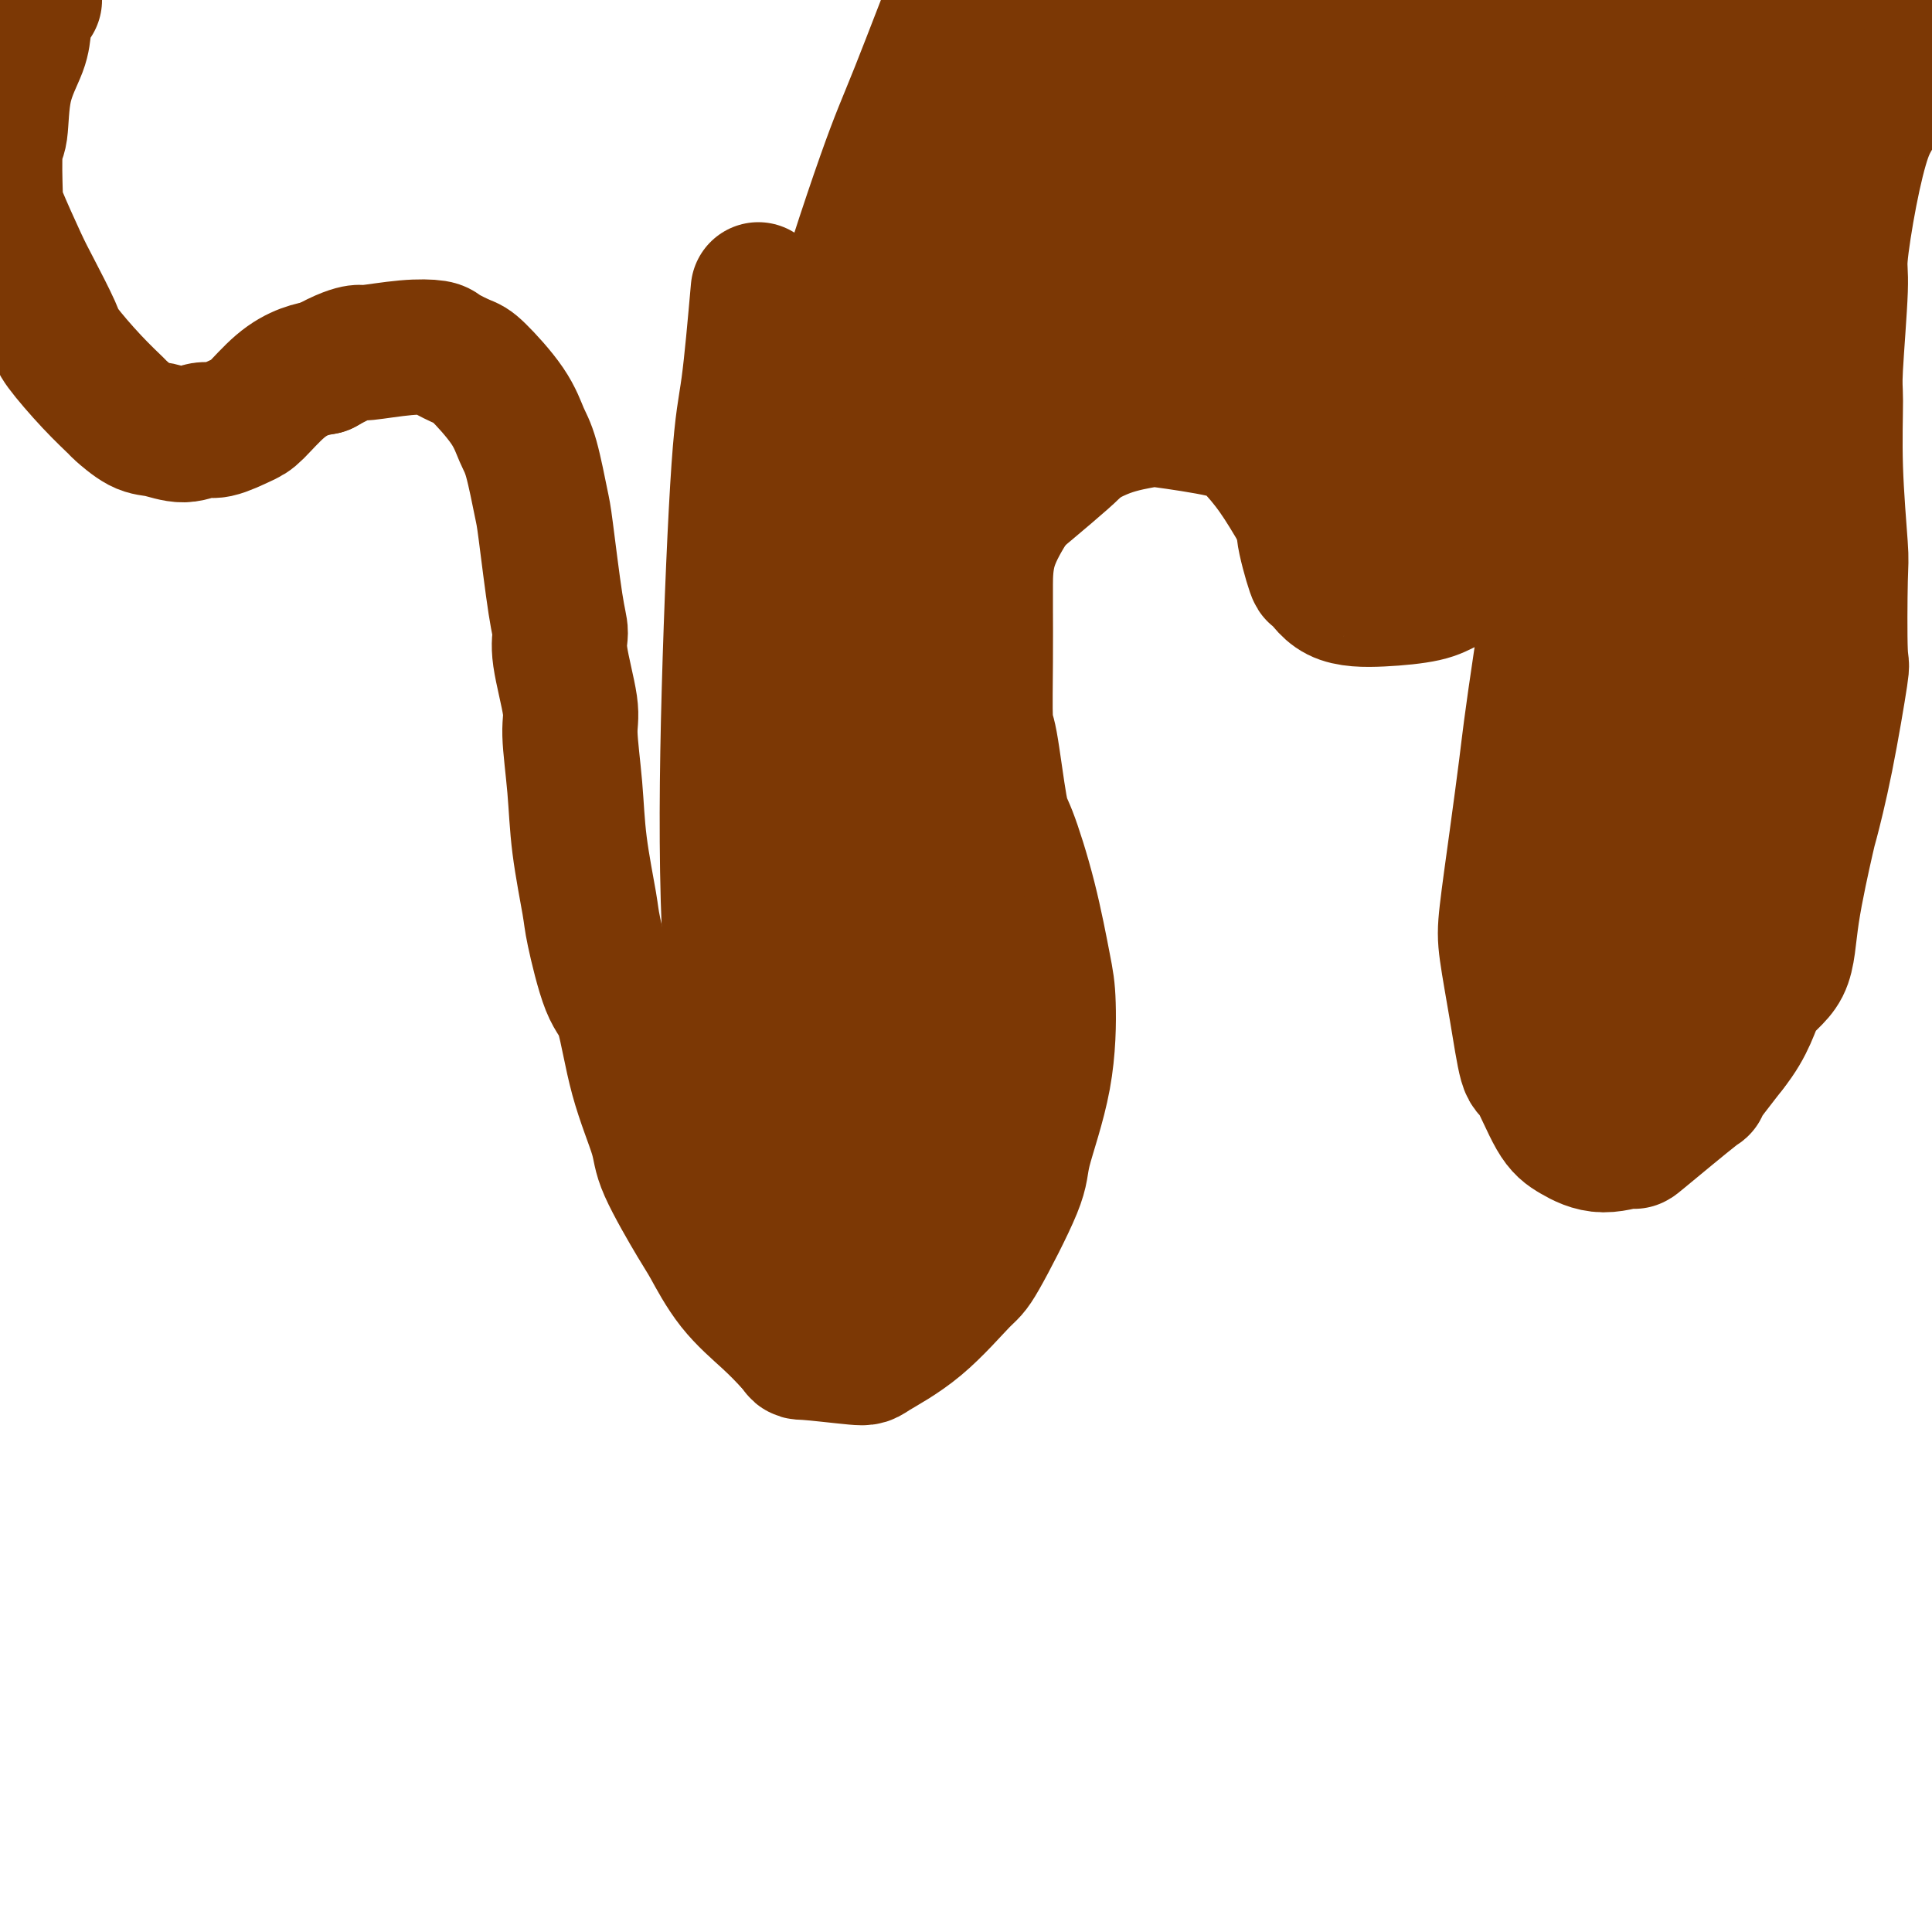 <svg viewBox='0 0 400 400' version='1.1' xmlns='http://www.w3.org/2000/svg' xmlns:xlink='http://www.w3.org/1999/xlink'><g fill='none' stroke='#7C3805' stroke-width='28' stroke-linecap='round' stroke-linejoin='round'><path d='M7,0c0.111,0.009 0.222,0.018 0,0c-0.222,-0.018 -0.779,-0.062 -1,0c-0.221,0.062 -0.108,0.231 0,0c0.108,-0.231 0.212,-0.860 0,0c-0.212,0.860 -0.740,3.210 -1,5c-0.260,1.790 -0.252,3.018 -1,5c-0.748,1.982 -2.253,4.716 -3,8c-0.747,3.284 -0.737,7.116 -1,9c-0.263,1.884 -0.799,1.819 -1,4c-0.201,2.181 -0.068,6.608 0,9c0.068,2.392 0.070,2.748 1,5c0.930,2.252 2.789,6.401 4,9c1.211,2.599 1.775,3.650 3,6c1.225,2.350 3.109,6.000 4,8c0.891,2.000 0.787,2.350 2,4c1.213,1.650 3.744,4.598 6,7c2.256,2.402 4.238,4.256 5,5c0.762,0.744 0.305,0.377 1,1c0.695,0.623 2.543,2.235 4,3c1.457,0.765 2.523,0.682 4,1c1.477,0.318 3.366,1.038 5,1c1.634,-0.038 3.013,-0.835 4,-1c0.987,-0.165 1.583,0.303 3,0c1.417,-0.303 3.656,-1.377 5,-2c1.344,-0.623 1.793,-0.796 3,-2c1.207,-1.204 3.171,-3.440 5,-5c1.829,-1.560 3.523,-2.446 5,-3c1.477,-0.554 2.739,-0.777 4,-1'/><path d='M67,76c4.199,-2.397 6.197,-2.889 7,-3c0.803,-0.111 0.411,0.159 2,0c1.589,-0.159 5.160,-0.748 8,-1c2.840,-0.252 4.949,-0.166 6,0c1.051,0.166 1.044,0.410 2,1c0.956,0.590 2.875,1.524 4,2c1.125,0.476 1.457,0.495 3,2c1.543,1.505 4.296,4.496 6,7c1.704,2.504 2.358,4.522 3,6c0.642,1.478 1.273,2.415 2,5c0.727,2.585 1.552,6.818 2,9c0.448,2.182 0.520,2.314 1,6c0.480,3.686 1.367,10.928 2,15c0.633,4.072 1.010,4.976 1,6c-0.010,1.024 -0.407,2.168 0,5c0.407,2.832 1.619,7.354 2,10c0.381,2.646 -0.068,3.418 0,6c0.068,2.582 0.654,6.975 1,11c0.346,4.025 0.452,7.682 1,12c0.548,4.318 1.538,9.296 2,12c0.462,2.704 0.397,3.132 1,6c0.603,2.868 1.873,8.174 3,11c1.127,2.826 2.112,3.170 3,6c0.888,2.830 1.678,8.147 3,13c1.322,4.853 3.176,9.244 4,12c0.824,2.756 0.617,3.878 2,7c1.383,3.122 4.354,8.245 6,11c1.646,2.755 1.967,3.140 3,5c1.033,1.860 2.778,5.193 5,8c2.222,2.807 4.921,5.088 7,7c2.079,1.912 3.540,3.456 5,5'/><path d='M164,278c1.965,2.249 0.876,1.870 3,2c2.124,0.130 7.460,0.768 10,1c2.540,0.232 2.286,0.057 4,-1c1.714,-1.057 5.398,-2.994 9,-6c3.602,-3.006 7.123,-7.079 9,-9c1.877,-1.921 2.111,-1.689 4,-5c1.889,-3.311 5.433,-10.163 7,-14c1.567,-3.837 1.158,-4.658 2,-8c0.842,-3.342 2.934,-9.204 4,-15c1.066,-5.796 1.107,-11.528 1,-15c-0.107,-3.472 -0.361,-4.686 -1,-8c-0.639,-3.314 -1.664,-8.728 -3,-14c-1.336,-5.272 -2.985,-10.400 -4,-13c-1.015,-2.600 -1.396,-2.671 -2,-6c-0.604,-3.329 -1.430,-9.917 -2,-13c-0.570,-3.083 -0.885,-2.663 -1,-5c-0.115,-2.337 -0.031,-7.431 0,-12c0.031,-4.569 0.010,-8.613 0,-11c-0.010,-2.387 -0.010,-3.116 0,-5c0.010,-1.884 0.029,-4.922 1,-8c0.971,-3.078 2.896,-6.197 4,-8c1.104,-1.803 1.389,-2.290 3,-4c1.611,-1.710 4.548,-4.642 6,-6c1.452,-1.358 1.421,-1.143 3,-2c1.579,-0.857 4.770,-2.787 8,-4c3.230,-1.213 6.498,-1.710 8,-2c1.502,-0.290 1.237,-0.373 4,0c2.763,0.373 8.555,1.203 12,2c3.445,0.797 4.543,1.561 6,3c1.457,1.439 3.273,3.554 5,6c1.727,2.446 3.363,5.223 5,8'/><path d='M269,106c1.659,2.586 0.806,2.053 1,4c0.194,1.947 1.434,6.376 2,8c0.566,1.624 0.459,0.444 1,1c0.541,0.556 1.731,2.848 4,4c2.269,1.152 5.617,1.164 9,1c3.383,-0.164 6.802,-0.506 9,-1c2.198,-0.494 3.174,-1.141 5,-2c1.826,-0.859 4.501,-1.929 6,-3c1.499,-1.071 1.820,-2.142 3,-3c1.180,-0.858 3.218,-1.503 5,-2c1.782,-0.497 3.309,-0.847 4,-1c0.691,-0.153 0.546,-0.110 1,1c0.454,1.110 1.507,3.285 2,5c0.493,1.715 0.428,2.968 0,6c-0.428,3.032 -1.218,7.843 -2,13c-0.782,5.157 -1.556,10.659 -2,14c-0.444,3.341 -0.558,4.519 -1,8c-0.442,3.481 -1.212,9.263 -2,15c-0.788,5.737 -1.594,11.429 -2,15c-0.406,3.571 -0.412,5.022 0,8c0.412,2.978 1.242,7.483 2,12c0.758,4.517 1.445,9.048 2,11c0.555,1.952 0.977,1.327 2,3c1.023,1.673 2.645,5.645 4,8c1.355,2.355 2.443,3.094 4,4c1.557,0.906 3.582,1.979 6,2c2.418,0.021 5.228,-1.011 6,-1c0.772,0.011 -0.494,1.065 2,-1c2.494,-2.065 8.748,-7.248 11,-9c2.252,-1.752 0.500,-0.072 1,-1c0.500,-0.928 3.250,-4.464 6,-8'/><path d='M358,217c4.169,-5.182 4.593,-8.638 6,-11c1.407,-2.362 3.797,-3.632 5,-6c1.203,-2.368 1.220,-5.835 2,-11c0.780,-5.165 2.325,-12.029 3,-15c0.675,-2.971 0.482,-2.050 1,-4c0.518,-1.950 1.748,-6.770 3,-13c1.252,-6.230 2.528,-13.870 3,-17c0.472,-3.130 0.141,-1.749 0,-5c-0.141,-3.251 -0.091,-11.134 0,-15c0.091,-3.866 0.225,-3.715 0,-7c-0.225,-3.285 -0.808,-10.006 -1,-16c-0.192,-5.994 0.006,-11.262 0,-14c-0.006,-2.738 -0.217,-2.945 0,-7c0.217,-4.055 0.861,-11.957 1,-16c0.139,-4.043 -0.229,-4.227 0,-7c0.229,-2.773 1.054,-8.133 2,-13c0.946,-4.867 2.014,-9.239 3,-12c0.986,-2.761 1.890,-3.909 3,-6c1.110,-2.091 2.427,-5.125 3,-7c0.573,-1.875 0.403,-2.591 1,-4c0.597,-1.409 1.960,-3.509 3,-5c1.040,-1.491 1.756,-2.371 2,-3c0.244,-0.629 0.017,-1.006 0,-1c-0.017,0.006 0.178,0.397 0,1c-0.178,0.603 -0.728,1.419 -1,2c-0.272,0.581 -0.266,0.926 -1,2c-0.734,1.074 -2.210,2.878 -3,4c-0.790,1.122 -0.895,1.561 -1,2'/><path d='M392,13c-2.191,2.687 -4.667,4.406 -6,6c-1.333,1.594 -1.522,3.063 -2,4c-0.478,0.937 -1.245,1.340 -2,3c-0.755,1.660 -1.499,4.575 -2,6c-0.501,1.425 -0.759,1.361 -1,2c-0.241,0.639 -0.464,1.982 -1,4c-0.536,2.018 -1.386,4.712 -2,6c-0.614,1.288 -0.993,1.169 -1,2c-0.007,0.831 0.358,2.612 0,5c-0.358,2.388 -1.439,5.385 -2,7c-0.561,1.615 -0.603,1.850 -1,3c-0.397,1.150 -1.149,3.215 -2,6c-0.851,2.785 -1.800,6.290 -2,8c-0.200,1.710 0.349,1.624 0,3c-0.349,1.376 -1.596,4.214 -2,6c-0.404,1.786 0.036,2.520 0,5c-0.036,2.480 -0.550,6.706 -1,11c-0.450,4.294 -0.838,8.655 -1,11c-0.162,2.345 -0.098,2.672 0,4c0.098,1.328 0.230,3.656 0,7c-0.230,3.344 -0.821,7.705 -1,10c-0.179,2.295 0.056,2.526 0,5c-0.056,2.474 -0.401,7.192 -1,11c-0.599,3.808 -1.452,6.708 -2,9c-0.548,2.292 -0.791,3.978 -1,6c-0.209,2.022 -0.385,4.381 -2,9c-1.615,4.619 -4.667,11.497 -6,14c-1.333,2.503 -0.945,0.630 -2,3c-1.055,2.370 -3.553,8.984 -5,12c-1.447,3.016 -1.842,2.433 -3,4c-1.158,1.567 -3.079,5.283 -5,9'/><path d='M336,214c-3.825,7.467 -2.886,5.135 -3,5c-0.114,-0.135 -1.280,1.928 -2,3c-0.720,1.072 -0.994,1.155 -1,1c-0.006,-0.155 0.256,-0.547 0,0c-0.256,0.547 -1.029,2.035 -1,0c0.029,-2.035 0.860,-7.592 1,-10c0.140,-2.408 -0.411,-1.665 0,-4c0.411,-2.335 1.785,-7.747 3,-13c1.215,-5.253 2.272,-10.348 3,-13c0.728,-2.652 1.127,-2.861 2,-7c0.873,-4.139 2.222,-12.208 3,-16c0.778,-3.792 0.987,-3.307 2,-6c1.013,-2.693 2.831,-8.562 4,-13c1.169,-4.438 1.690,-7.444 2,-9c0.310,-1.556 0.409,-1.663 1,-3c0.591,-1.337 1.675,-3.903 2,-5c0.325,-1.097 -0.109,-0.726 0,-1c0.109,-0.274 0.762,-1.195 1,-2c0.238,-0.805 0.060,-1.496 0,-2c-0.060,-0.504 -0.004,-0.822 0,-1c0.004,-0.178 -0.044,-0.217 0,0c0.044,0.217 0.181,0.689 0,2c-0.181,1.311 -0.680,3.460 -1,5c-0.320,1.540 -0.460,2.469 -2,6c-1.540,3.531 -4.478,9.663 -6,13c-1.522,3.337 -1.626,3.880 -3,8c-1.374,4.120 -4.017,11.817 -5,15c-0.983,3.183 -0.305,1.853 0,3c0.305,1.147 0.236,4.770 0,7c-0.236,2.230 -0.639,3.066 -1,3c-0.361,-0.066 -0.681,-1.033 -1,-2'/><path d='M334,178c-2.964,7.374 -0.874,-4.192 0,-10c0.874,-5.808 0.533,-5.857 1,-10c0.467,-4.143 1.741,-12.379 3,-20c1.259,-7.621 2.504,-14.628 4,-21c1.496,-6.372 3.244,-12.108 4,-15c0.756,-2.892 0.520,-2.940 1,-5c0.480,-2.060 1.675,-6.132 2,-8c0.325,-1.868 -0.220,-1.533 0,-2c0.220,-0.467 1.207,-1.736 0,0c-1.207,1.736 -4.607,6.477 -6,9c-1.393,2.523 -0.778,2.828 -3,7c-2.222,4.172 -7.279,12.213 -10,17c-2.721,4.787 -3.104,6.322 -4,9c-0.896,2.678 -2.303,6.498 -3,8c-0.697,1.502 -0.682,0.686 -1,1c-0.318,0.314 -0.969,1.758 -1,-1c-0.031,-2.758 0.558,-9.719 3,-18c2.442,-8.281 6.736,-17.881 9,-23c2.264,-5.119 2.497,-5.758 5,-11c2.503,-5.242 7.275,-15.087 10,-20c2.725,-4.913 3.404,-4.893 5,-7c1.596,-2.107 4.110,-6.342 5,-8c0.890,-1.658 0.157,-0.738 0,-1c-0.157,-0.262 0.263,-1.705 -2,1c-2.263,2.705 -7.208,9.558 -13,17c-5.792,7.442 -12.431,15.473 -16,20c-3.569,4.527 -4.070,5.550 -6,8c-1.930,2.450 -5.291,6.327 -7,8c-1.709,1.673 -1.768,1.143 -2,1c-0.232,-0.143 -0.638,0.102 1,-4c1.638,-4.102 5.319,-12.551 9,-21'/><path d='M322,79c1.953,-4.805 2.837,-4.816 7,-10c4.163,-5.184 11.606,-15.539 16,-21c4.394,-5.461 5.739,-6.026 8,-9c2.261,-2.974 5.437,-8.357 7,-11c1.563,-2.643 1.513,-2.546 2,-3c0.487,-0.454 1.511,-1.460 -1,1c-2.511,2.460 -8.557,8.385 -16,16c-7.443,7.615 -16.282,16.920 -21,22c-4.718,5.080 -5.314,5.934 -9,11c-3.686,5.066 -10.460,14.344 -15,20c-4.540,5.656 -6.846,7.692 -8,9c-1.154,1.308 -1.158,1.890 -1,2c0.158,0.110 0.476,-0.253 1,-2c0.524,-1.747 1.255,-4.880 4,-10c2.745,-5.120 7.505,-12.228 14,-22c6.495,-9.772 14.726,-22.208 20,-29c5.274,-6.792 7.589,-7.942 13,-13c5.411,-5.058 13.916,-14.025 20,-20c6.084,-5.975 9.747,-8.956 10,-9c0.253,-0.044 -2.904,2.851 -6,6c-3.096,3.149 -6.131,6.552 -10,10c-3.869,3.448 -8.570,6.943 -12,10c-3.430,3.057 -5.587,5.678 -12,14c-6.413,8.322 -17.081,22.344 -23,30c-5.919,7.656 -7.088,8.946 -11,14c-3.912,5.054 -10.568,13.873 -14,18c-3.432,4.127 -3.641,3.562 -4,4c-0.359,0.438 -0.870,1.880 0,-1c0.870,-2.880 3.119,-10.083 5,-15c1.881,-4.917 3.395,-7.548 7,-13c3.605,-5.452 9.303,-13.726 15,-22'/><path d='M308,56c7.835,-11.816 16.423,-23.856 21,-30c4.577,-6.144 5.144,-6.390 8,-10c2.856,-3.610 8.003,-10.582 10,-14c1.997,-3.418 0.846,-3.283 1,-4c0.154,-0.717 1.613,-2.288 -3,0c-4.613,2.288 -15.298,8.435 -21,12c-5.702,3.565 -6.422,4.547 -12,10c-5.578,5.453 -16.016,15.377 -25,25c-8.984,9.623 -16.516,18.944 -21,24c-4.484,5.056 -5.922,5.845 -8,8c-2.078,2.155 -4.797,5.675 -6,7c-1.203,1.325 -0.891,0.454 -1,0c-0.109,-0.454 -0.640,-0.490 3,-6c3.640,-5.510 11.452,-16.494 16,-23c4.548,-6.506 5.831,-8.535 11,-14c5.169,-5.465 14.222,-14.366 22,-23c7.778,-8.634 14.279,-17.002 18,-21c3.721,-3.998 4.662,-3.625 6,-5c1.338,-1.375 3.073,-4.499 3,-5c-0.073,-0.501 -1.952,1.622 -4,4c-2.048,2.378 -4.263,5.013 -10,10c-5.737,4.987 -14.997,12.327 -24,22c-9.003,9.673 -17.750,21.680 -23,28c-5.250,6.320 -7.003,6.952 -10,10c-2.997,3.048 -7.237,8.512 -9,11c-1.763,2.488 -1.050,2.000 -1,2c0.050,0.000 -0.564,0.489 3,-4c3.564,-4.489 11.306,-13.956 16,-19c4.694,-5.044 6.341,-5.666 12,-11c5.659,-5.334 15.331,-15.381 21,-21c5.669,-5.619 7.334,-6.809 9,-8'/><path d='M310,11c11.250,-11.029 9.377,-8.102 8,-6c-1.377,2.102 -2.256,3.379 -3,4c-0.744,0.621 -1.351,0.587 -6,6c-4.649,5.413 -13.339,16.273 -18,22c-4.661,5.727 -5.293,6.322 -8,10c-2.707,3.678 -7.490,10.439 -10,14c-2.510,3.561 -2.747,3.920 -2,4c0.747,0.080 2.478,-0.121 4,-1c1.522,-0.879 2.834,-2.438 7,-6c4.166,-3.562 11.187,-9.128 15,-12c3.813,-2.872 4.419,-3.051 6,-5c1.581,-1.949 4.137,-5.669 5,-6c0.863,-0.331 0.034,2.729 0,4c-0.034,1.271 0.726,0.755 -2,5c-2.726,4.245 -8.937,13.250 -12,18c-3.063,4.750 -2.979,5.243 -6,9c-3.021,3.757 -9.148,10.778 -13,16c-3.852,5.222 -5.429,8.644 -6,10c-0.571,1.356 -0.135,0.644 0,1c0.135,0.356 -0.031,1.780 0,1c0.031,-0.780 0.258,-3.764 1,-6c0.742,-2.236 2.000,-3.725 3,-5c1.000,-1.275 1.742,-2.337 2,-3c0.258,-0.663 0.033,-0.926 0,-1c-0.033,-0.074 0.127,0.041 0,0c-0.127,-0.041 -0.539,-0.238 0,-3c0.539,-2.762 2.030,-8.090 3,-11c0.970,-2.910 1.420,-3.403 3,-7c1.580,-3.597 4.290,-10.299 7,-17'/><path d='M288,46c3.320,-9.309 2.120,-7.081 3,-9c0.880,-1.919 3.839,-7.986 5,-12c1.161,-4.014 0.523,-5.974 1,-7c0.477,-1.026 2.069,-1.117 0,0c-2.069,1.117 -7.798,3.441 -11,5c-3.202,1.559 -3.877,2.354 -8,6c-4.123,3.646 -11.693,10.145 -18,17c-6.307,6.855 -11.352,14.068 -15,20c-3.648,5.932 -5.900,10.584 -7,13c-1.100,2.416 -1.047,2.597 -1,3c0.047,0.403 0.087,1.030 1,1c0.913,-0.030 2.700,-0.717 6,-4c3.300,-3.283 8.113,-9.164 14,-16c5.887,-6.836 12.850,-14.628 17,-19c4.150,-4.372 5.489,-5.323 9,-10c3.511,-4.677 9.194,-13.079 12,-17c2.806,-3.921 2.735,-3.363 4,-5c1.265,-1.637 3.868,-5.471 5,-7c1.132,-1.529 0.794,-0.753 1,-1c0.206,-0.247 0.956,-1.517 -2,1c-2.956,2.517 -9.617,8.822 -17,16c-7.383,7.178 -15.487,15.228 -20,20c-4.513,4.772 -5.436,6.265 -12,14c-6.564,7.735 -18.771,21.712 -25,29c-6.229,7.288 -6.481,7.888 -10,11c-3.519,3.112 -10.304,8.735 -13,11c-2.696,2.265 -1.303,1.170 -1,1c0.303,-0.170 -0.486,0.583 1,-4c1.486,-4.583 5.246,-14.503 11,-25c5.754,-10.497 13.501,-21.571 19,-29c5.499,-7.429 8.749,-11.215 12,-15'/><path d='M249,34c9.484,-12.666 17.695,-22.330 22,-28c4.305,-5.670 4.704,-7.345 7,-10c2.296,-2.655 6.487,-6.290 7,-7c0.513,-0.710 -2.653,1.504 -5,3c-2.347,1.496 -3.874,2.276 -9,7c-5.126,4.724 -13.849,13.394 -23,25c-9.151,11.606 -18.730,26.147 -24,34c-5.270,7.853 -6.232,9.016 -11,17c-4.768,7.984 -13.342,22.787 -19,32c-5.658,9.213 -8.401,12.836 -10,15c-1.599,2.164 -2.056,2.867 -2,3c0.056,0.133 0.625,-0.306 1,-2c0.375,-1.694 0.558,-4.643 3,-11c2.442,-6.357 7.145,-16.124 13,-28c5.855,-11.876 12.862,-25.863 17,-34c4.138,-8.137 5.407,-10.423 9,-17c3.593,-6.577 9.512,-17.444 12,-22c2.488,-4.556 1.547,-2.799 2,-4c0.453,-1.201 2.300,-5.359 0,-3c-2.300,2.359 -8.748,11.236 -12,16c-3.252,4.764 -3.306,5.414 -8,13c-4.694,7.586 -14.026,22.106 -22,36c-7.974,13.894 -14.590,27.161 -18,34c-3.410,6.839 -3.615,7.251 -4,9c-0.385,1.749 -0.949,4.837 -1,4c-0.051,-0.837 0.411,-5.598 1,-9c0.589,-3.402 1.304,-5.445 5,-15c3.696,-9.555 10.372,-26.623 14,-36c3.628,-9.377 4.208,-11.063 9,-21c4.792,-9.937 13.798,-28.125 19,-39c5.202,-10.875 6.601,-14.438 8,-18'/><path d='M230,-22c5.687,-12.661 1.904,-5.314 0,-2c-1.904,3.314 -1.930,2.594 -3,4c-1.070,1.406 -3.185,4.937 -8,13c-4.815,8.063 -12.329,20.658 -20,36c-7.671,15.342 -15.499,33.432 -20,44c-4.501,10.568 -5.674,13.615 -8,20c-2.326,6.385 -5.806,16.107 -7,20c-1.194,3.893 -0.104,1.957 0,1c0.104,-0.957 -0.779,-0.935 0,-7c0.779,-6.065 3.222,-18.216 7,-32c3.778,-13.784 8.893,-29.199 12,-38c3.107,-8.801 4.205,-10.988 7,-18c2.795,-7.012 7.287,-18.851 9,-23c1.713,-4.149 0.649,-0.610 1,-1c0.351,-0.390 2.118,-4.709 0,1c-2.118,5.709 -8.121,21.447 -11,30c-2.879,8.553 -2.632,9.921 -5,21c-2.368,11.079 -7.349,31.868 -11,52c-3.651,20.132 -5.971,39.605 -7,49c-1.029,9.395 -0.768,8.710 -1,11c-0.232,2.290 -0.957,7.556 0,5c0.957,-2.556 3.596,-12.932 5,-19c1.404,-6.068 1.573,-7.827 3,-18c1.427,-10.173 4.113,-28.759 6,-39c1.887,-10.241 2.975,-12.135 5,-19c2.025,-6.865 4.986,-18.700 6,-23c1.014,-4.300 0.081,-1.067 0,-1c-0.081,0.067 0.690,-3.034 0,5c-0.690,8.034 -2.840,27.201 -4,38c-1.160,10.799 -1.332,13.228 -3,24c-1.668,10.772 -4.834,29.886 -8,49'/><path d='M175,161c-2.956,25.350 -2.845,31.225 -3,35c-0.155,3.775 -0.574,5.449 -1,7c-0.426,1.551 -0.857,2.979 -2,-2c-1.143,-4.979 -2.997,-16.363 -4,-23c-1.003,-6.637 -1.155,-8.526 0,-18c1.155,-9.474 3.617,-26.532 5,-36c1.383,-9.468 1.685,-11.345 3,-15c1.315,-3.655 3.642,-9.087 6,-10c2.358,-0.913 4.747,2.693 6,6c1.253,3.307 1.369,6.315 1,15c-0.369,8.685 -1.222,23.049 -2,38c-0.778,14.951 -1.482,30.491 -2,39c-0.518,8.509 -0.851,9.989 -1,14c-0.149,4.011 -0.116,10.555 0,13c0.116,2.445 0.313,0.791 0,0c-0.313,-0.791 -1.138,-0.720 -1,-8c0.138,-7.280 1.238,-21.913 2,-30c0.762,-8.087 1.184,-9.628 3,-17c1.816,-7.372 5.024,-20.573 7,-27c1.976,-6.427 2.718,-6.079 4,-8c1.282,-1.921 3.103,-6.110 4,-6c0.897,0.110 0.868,4.521 1,8c0.132,3.479 0.424,6.027 0,14c-0.424,7.973 -1.565,21.371 -3,36c-1.435,14.629 -3.164,30.488 -4,39c-0.836,8.512 -0.781,9.678 -1,13c-0.219,3.322 -0.713,8.802 -1,10c-0.287,1.198 -0.365,-1.885 -1,-4c-0.635,-2.115 -1.825,-3.262 -3,-11c-1.175,-7.738 -2.336,-22.068 -3,-31c-0.664,-8.932 -0.832,-12.466 -1,-16'/><path d='M184,186c-1.291,-15.202 -0.520,-22.208 0,-27c0.520,-4.792 0.788,-7.370 1,-9c0.212,-1.630 0.370,-2.312 0,0c-0.370,2.312 -1.266,7.616 -2,12c-0.734,4.384 -1.307,7.846 -3,16c-1.693,8.154 -4.506,21.000 -6,33c-1.494,12.000 -1.670,23.153 -2,32c-0.330,8.847 -0.813,15.387 -1,19c-0.187,3.613 -0.077,4.300 0,5c0.077,0.700 0.122,1.412 0,2c-0.122,0.588 -0.409,1.053 -2,-4c-1.591,-5.053 -4.484,-15.622 -7,-30c-2.516,-14.378 -4.656,-32.564 -6,-43c-1.344,-10.436 -1.894,-13.122 -2,-23c-0.106,-9.878 0.231,-26.947 1,-35c0.769,-8.053 1.970,-7.090 3,-9c1.030,-1.910 1.888,-6.695 3,-6c1.112,0.695 2.476,6.869 3,11c0.524,4.131 0.207,6.219 0,16c-0.207,9.781 -0.302,27.256 -1,37c-0.698,9.744 -1.997,11.756 -3,21c-1.003,9.244 -1.709,25.721 -2,35c-0.291,9.279 -0.166,11.359 0,13c0.166,1.641 0.372,2.843 0,2c-0.372,-0.843 -1.323,-3.732 -2,-7c-0.677,-3.268 -1.079,-6.915 -2,-16c-0.921,-9.085 -2.360,-23.608 -3,-39c-0.640,-15.392 -0.481,-31.651 0,-49c0.481,-17.349 1.283,-35.786 2,-46c0.717,-10.214 1.348,-12.204 2,-17c0.652,-4.796 1.326,-12.398 2,-20'/></g>
</svg>